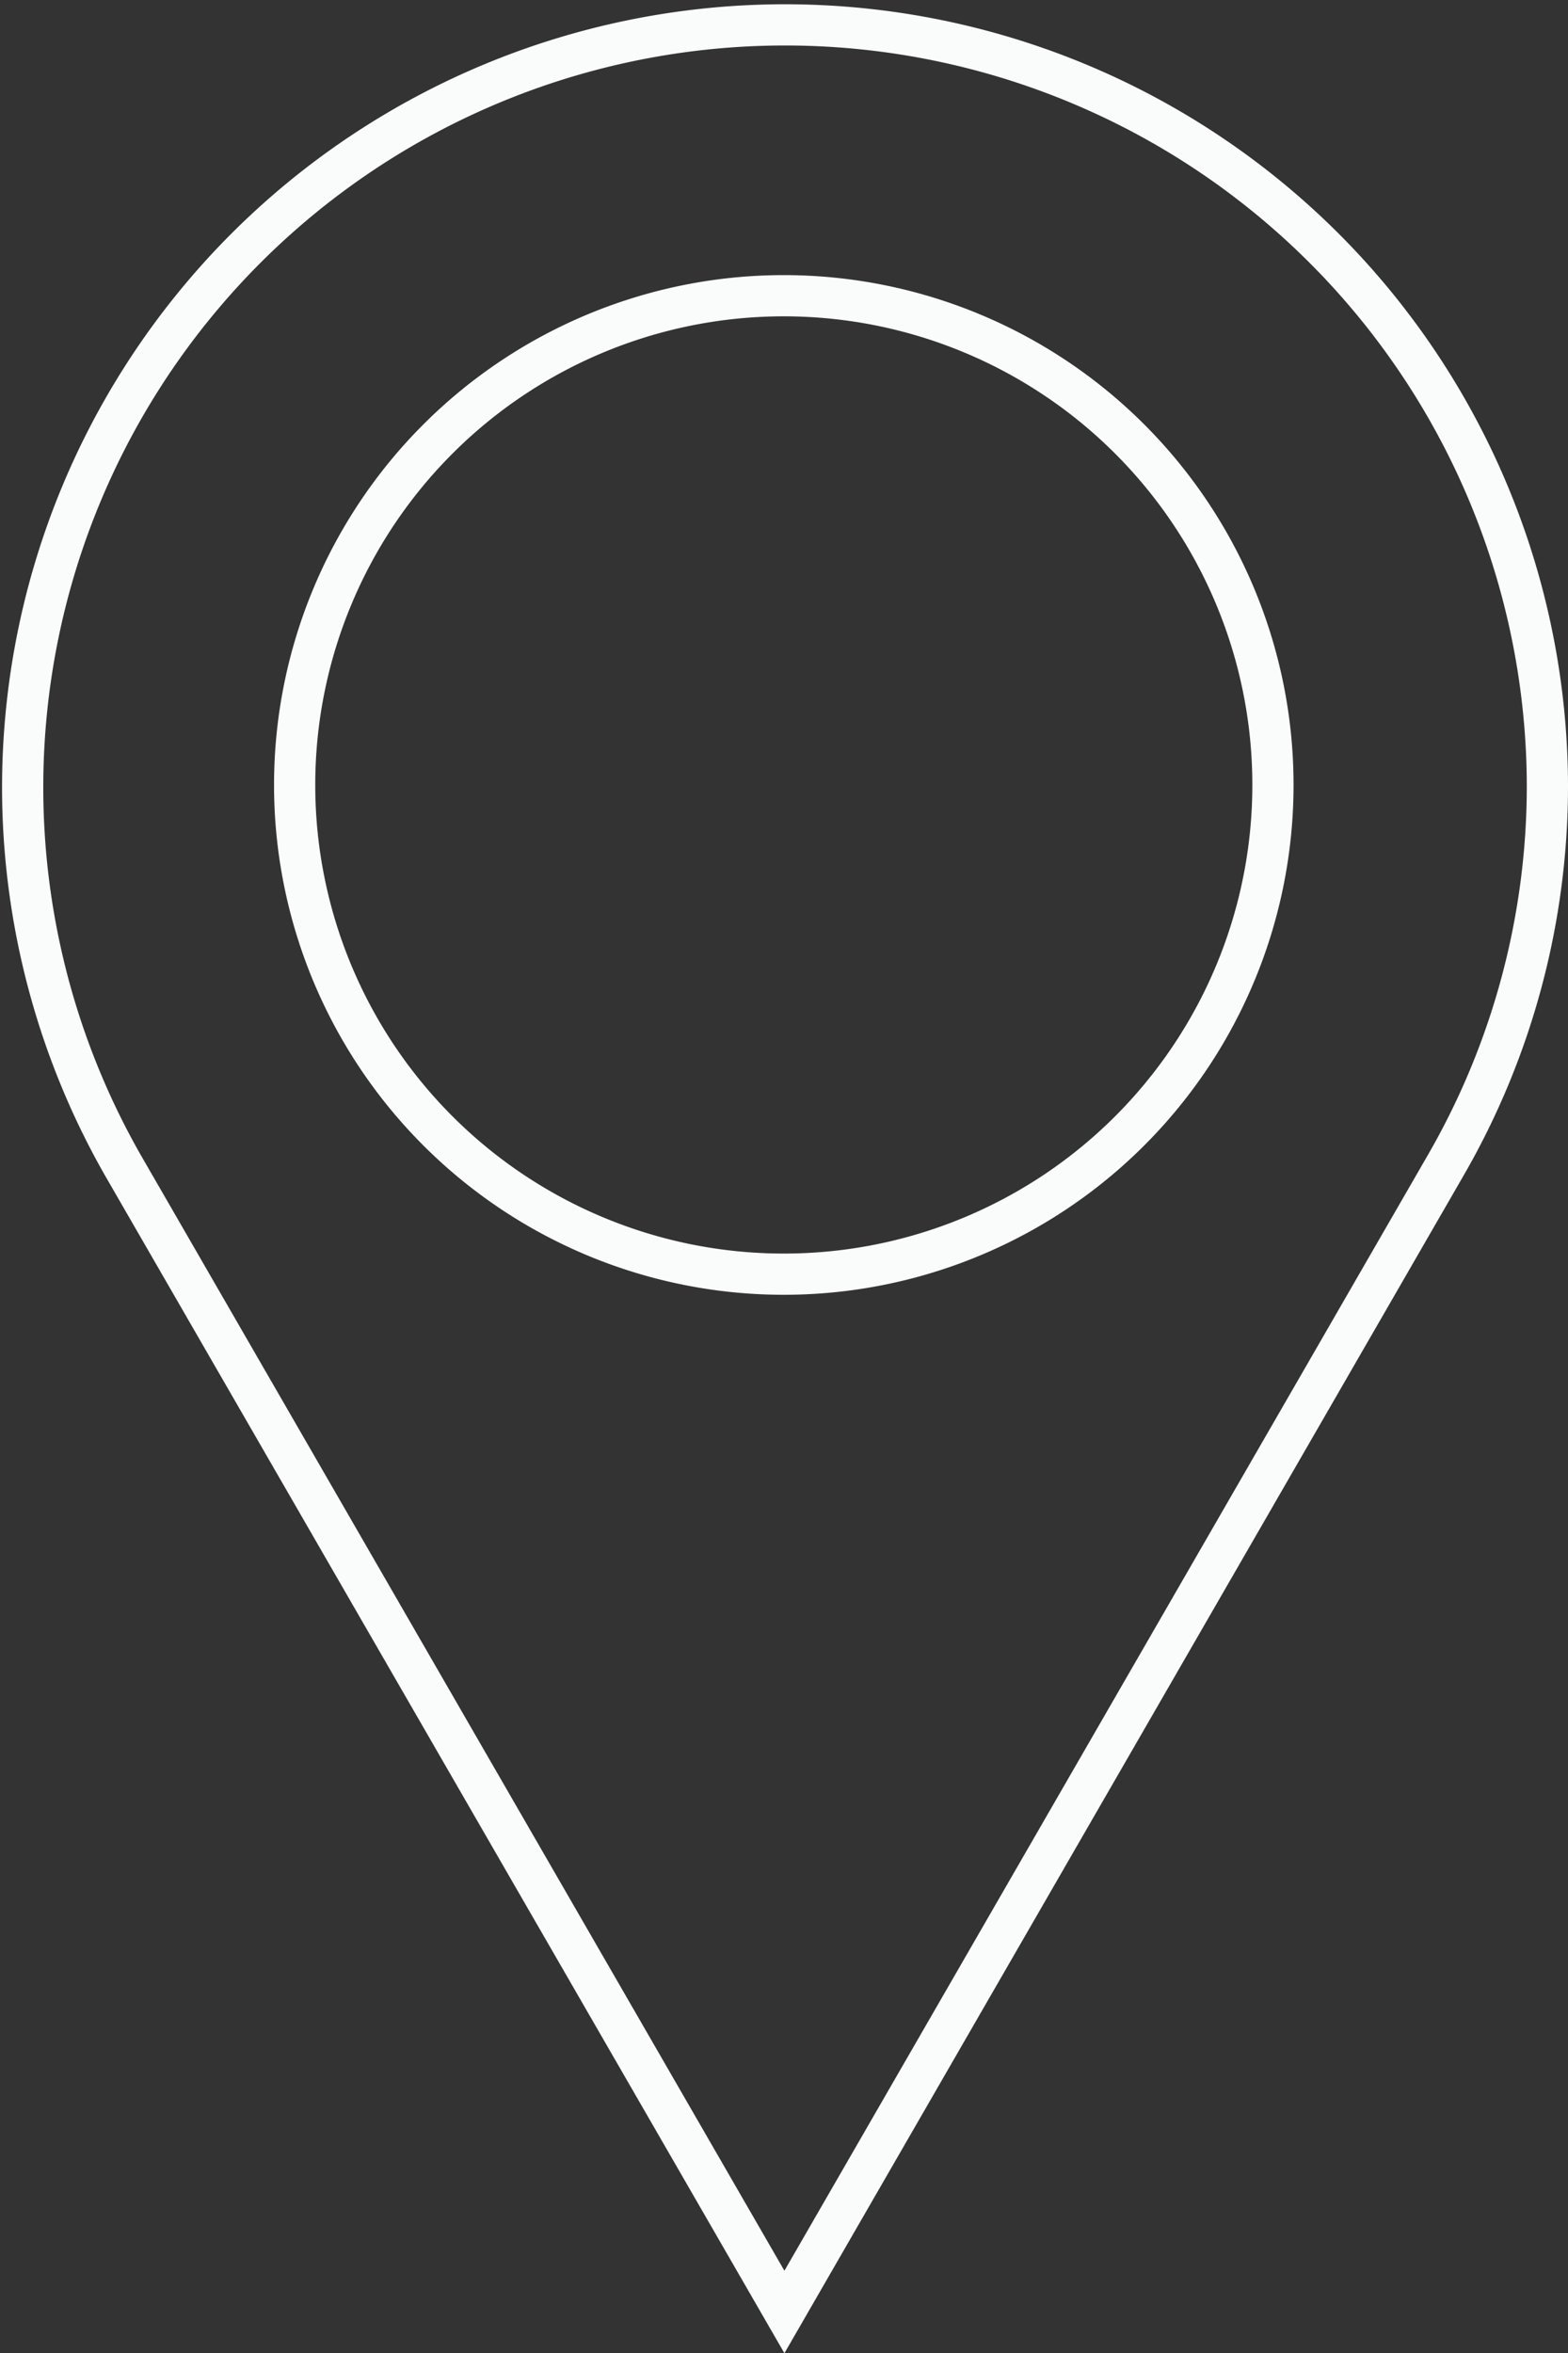 <svg id="Capa_1" data-name="Capa 1" xmlns="http://www.w3.org/2000/svg" viewBox="0 0 76.1 114.19"><rect x="0" y="0" width="76.1" height="114.19" fill="#333333" stroke="none"/><defs><style>.cls-1{fill:none;stroke:#fafcfc;stroke-miterlimit:10;stroke-width:2px;}</style></defs><title>ubicacion blanco</title><path class="cls-1" d="M74.11,37A37,37,0,1,0,5,55.55H5l32.08,55.6,32.07-55.6h0A36.82,36.82,0,0,0,74.11,37ZM37,60.79A23.74,23.74,0,1,1,60.79,37,23.74,23.74,0,0,1,37,60.79h0Z" transform="translate(0.99 1.04)"/></svg>